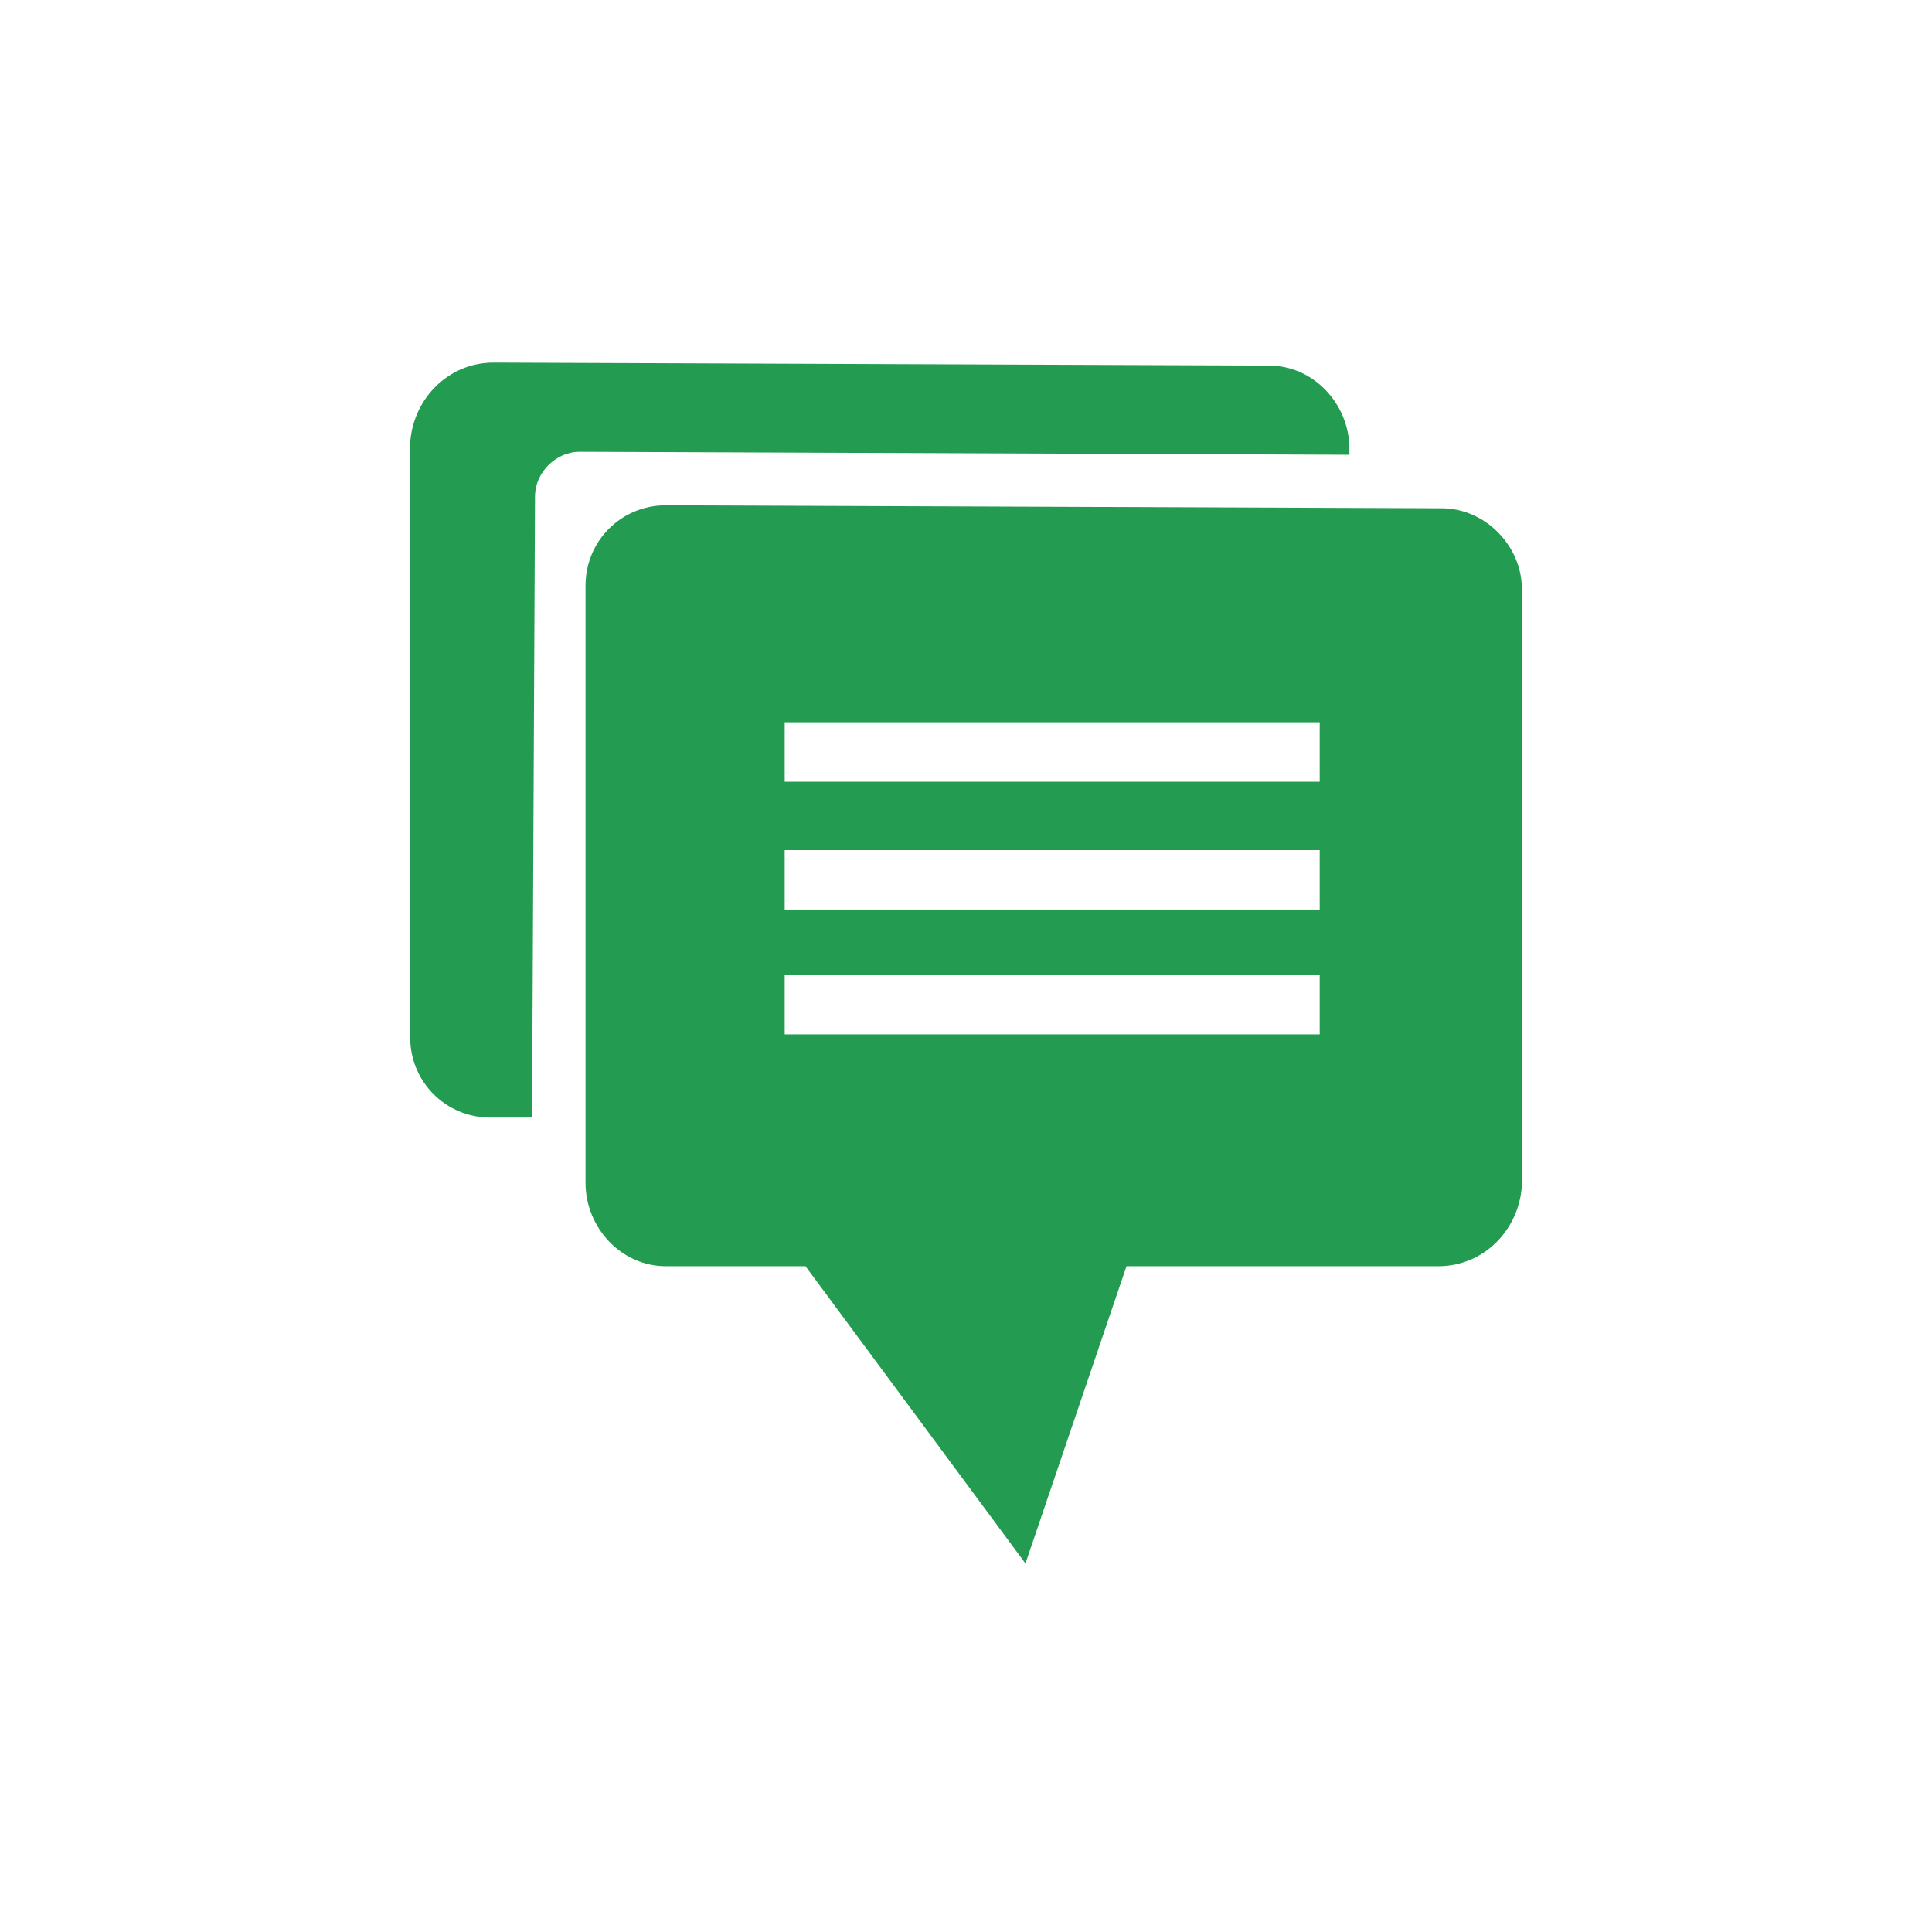 <?xml version="1.0" encoding="utf-8"?>
<!-- Generator: Adobe Illustrator 22.0.1, SVG Export Plug-In . SVG Version: 6.00 Build 0)  -->
<svg version="1.1" id="Layer_1" xmlns="http://www.w3.org/2000/svg" xmlns:xlink="http://www.w3.org/1999/xlink" x="0px" y="0px"
	 viewBox="0 0 65 65" style="enable-background:new 0 0 65 65;" xml:space="preserve">
<style type="text/css">
	.st0{fill:#B32B65;}
	.st1{fill:#239B50;}
	.st2{fill:#F0B73E;}
	.st3{opacity:0.5;fill:#CFCF36;enable-background:new    ;}
	.st4{fill:#91C048;}
	.st5{opacity:0.14;fill:#91C048;enable-background:new    ;}
	.st6{fill:#CF296C;}
	.st7{fill:#3C9CCD;}
	.st8{fill:none;}
	.st9{fill:#D5C6A6;}
	.st10{fill:#C1E1C4;}
	.st11{fill:#F6C226;}
	.st12{fill:#BEB9DC;}
	.st13{fill:#B9CFEB;}
	.st14{fill:#CDB1BA;}
	.st15{fill:#F2A1B4;}
</style>
<g>
	<path class="st1" d="M18,16.7c0-0.8,0.7-1.5,1.5-1.5l25.9,0.1v-0.2c0-1.5-1.2-2.8-2.7-2.8l-26.1-0.1c-1.5,0-2.7,1.2-2.8,2.7l0,8.7
		l0,0.6l0,10.7c0,1.5,1.2,2.7,2.7,2.7l1.4,0L18,16.7z"/>
	<path class="st1" d="M48.5,17.1l-26.1-0.1c-1.5,0-2.7,1.2-2.7,2.7l0,20.1c0,1.5,1.2,2.8,2.7,2.8l4.7,0l7.4,10l3.4-10l10.5,0
		c1.5,0,2.7-1.2,2.8-2.7l0-20.1C51.2,18.4,50,17.1,48.5,17.1z M44.4,34.8l-18,0l0-2l18,0L44.4,34.8z M44.4,30.6l-18,0l0-2l18,0
		L44.4,30.6z M44.4,26.3l-18,0l0-2l18,0L44.4,26.3z"/>
</g>
</svg>
